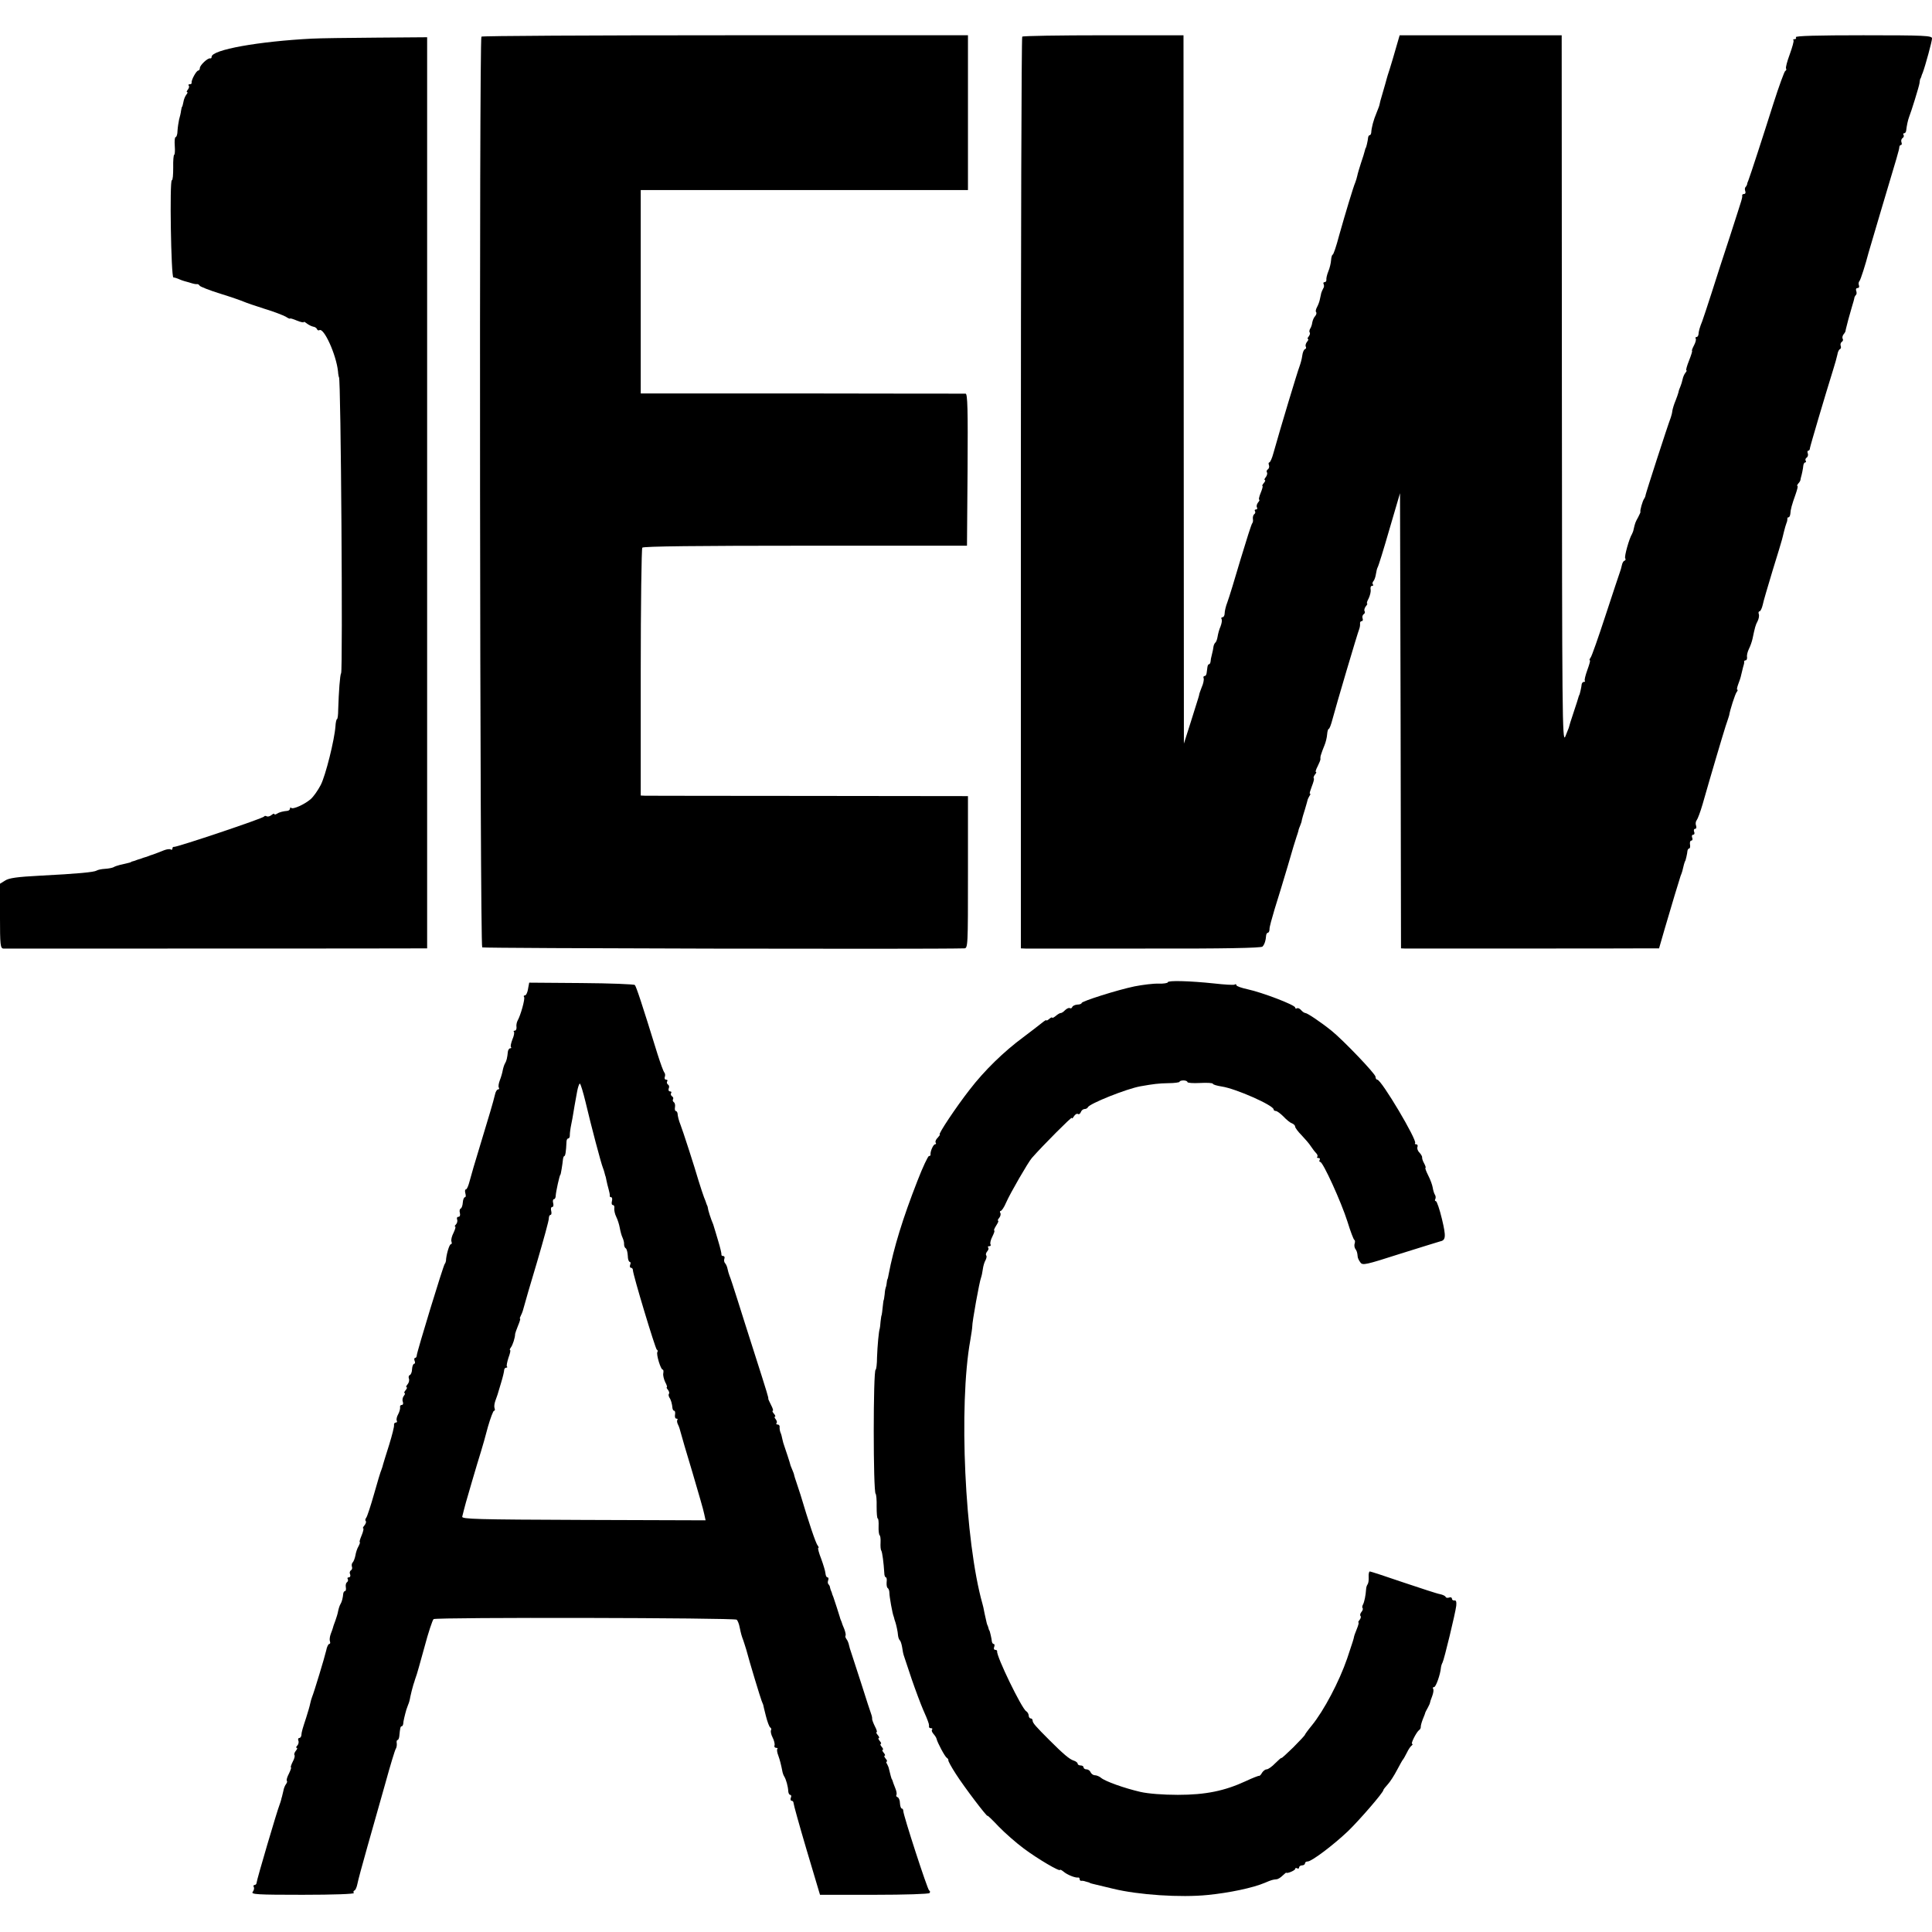 <?xml version="1.0" standalone="no"?>
<!DOCTYPE svg PUBLIC "-//W3C//DTD SVG 20010904//EN"
 "http://www.w3.org/TR/2001/REC-SVG-20010904/DTD/svg10.dtd">
<svg version="1.0" xmlns="http://www.w3.org/2000/svg"
 width="986pt" height="986pt" viewBox="0 0 986 986"
 preserveAspectRatio="xMidYMid meet">
<g transform="translate(0,986) scale(0.1,-0.1)"
fill="#000000" stroke="none">
<path d="M2457 9673 c-12 -11 -8 -4641 4 -4648 7 -5 2280 -10 2459 -5 20 0 20
7 20 388 l0 389 -812 1 c-447 0 -823 1 -835 1 l-23 1 0 628 c0 345 4 632 8
637 4 7 290 10 832 10 l825 0 3 388 c2 306 0 387 -10 388 -7 0 -383 0 -835 1
l-823 0 0 519 0 519 835 0 835 0 0 395 0 395 -1238 0 c-681 0 -1242 -3 -1245
-7z"/>
<path d="M5217 9673 c-4 -3 -7 -1052 -7 -2330 l0 -2323 23 -1 c12 0 287 0 611
0 407 -1 592 3 599 10 10 10 17 30 19 59 1 6 5 12 9 12 4 0 8 8 8 18 -1 9 12
55 26 102 15 47 45 146 67 220 21 74 42 142 45 150 3 8 7 21 9 28 1 8 6 21 10
30 4 9 8 22 8 27 1 6 8 30 16 55 7 25 14 47 14 50 1 3 5 11 9 18 5 6 6 12 2
12 -3 0 2 16 10 37 8 20 13 38 10 41 -3 3 0 11 6 19 6 7 9 13 5 13 -4 0 0 13
9 30 8 16 15 33 14 37 -1 4 0 11 1 16 1 4 3 10 5 15 1 4 7 20 14 37 7 16 13
42 14 57 1 15 5 28 8 28 4 0 12 21 19 48 17 65 129 444 137 462 3 8 5 21 4 28
-1 6 3 12 8 12 6 0 8 6 5 14 -3 8 0 17 5 21 6 3 9 11 5 16 -3 5 0 16 6 24 7 8
10 15 7 15 -3 0 0 12 8 26 7 15 12 35 10 45 -2 11 1 19 7 19 6 0 8 3 5 7 -4 3
-3 11 2 17 6 6 11 23 13 36 2 14 6 30 9 35 4 6 31 93 60 194 l54 184 3 -1161
2 -1162 23 -1 c28 0 1186 0 1248 1 l46 0 28 97 c34 117 75 252 82 273 7 16 11
31 17 58 3 9 5 17 6 17 2 0 11 38 12 53 1 6 5 12 9 12 4 0 6 9 4 20 -2 11 1
20 7 20 5 0 8 7 4 15 -3 8 -1 15 5 15 6 0 9 7 5 15 -3 8 -1 15 5 15 6 0 8 7 5
16 -4 9 -2 22 3 28 5 6 19 43 30 81 45 158 103 353 118 400 10 28 17 52 18 55
3 23 30 108 38 118 5 6 7 12 3 12 -3 0 -1 12 5 28 6 15 13 36 15 47 9 37 12
50 14 55 1 3 2 8 1 13 0 4 3 7 8 7 5 0 8 8 7 17 -2 9 3 28 10 42 7 14 15 37
18 51 12 57 15 70 26 90 6 12 9 28 6 36 -3 8 -1 14 4 14 4 0 12 15 16 33 3 17
27 97 51 177 25 80 46 150 47 155 2 6 6 24 10 40 4 17 10 37 13 45 4 8 5 18 5
23 -1 4 2 7 6 7 4 0 8 8 9 18 1 22 8 47 27 100 8 23 13 42 9 42 -3 0 -1 6 5
13 6 6 11 15 11 20 1 4 1 8 2 10 5 17 11 46 12 60 1 9 5 17 10 17 4 0 6 4 2 9
-3 5 0 13 6 16 5 4 8 13 5 21 -3 8 -2 14 3 14 4 0 8 6 8 13 1 10 76 264 119
402 9 28 18 61 21 75 2 14 8 26 13 28 5 2 7 9 4 17 -3 7 0 16 5 20 6 3 9 11 5
16 -3 5 -1 15 4 22 6 7 11 15 11 20 1 4 1 8 2 10 1 3 8 30 12 47 2 8 10 35 17
60 8 25 14 48 14 52 1 3 4 9 8 13 4 4 4 13 1 21 -3 8 0 14 7 14 7 0 10 6 7 14
-3 7 -2 17 3 22 6 8 30 82 46 144 2 8 29 98 59 200 92 307 97 325 98 338 0 6
4 12 8 12 5 0 6 6 3 14 -3 8 0 17 5 21 6 3 9 11 6 16 -4 5 -2 9 3 9 5 0 9 6
10 13 3 27 9 53 14 67 13 33 51 156 54 175 1 11 3 21 4 23 2 1 3 5 5 10 1 4 4
14 8 22 13 35 47 159 47 174 0 14 -36 16 -351 16 -231 0 -348 -3 -344 -10 3
-5 1 -10 -6 -10 -7 0 -10 -3 -6 -6 3 -3 -6 -35 -19 -71 -13 -35 -22 -68 -19
-73 3 -4 1 -10 -4 -12 -4 -1 -32 -77 -61 -168 -54 -171 -117 -364 -127 -390
-4 -8 -7 -18 -7 -22 -1 -3 -4 -9 -8 -13 -4 -4 -4 -13 -1 -21 3 -8 0 -14 -6
-14 -6 0 -10 -3 -10 -7 1 -5 0 -11 -1 -15 -1 -5 -3 -11 -4 -15 -1 -5 -27 -84
-57 -178 -31 -93 -73 -224 -94 -290 -21 -66 -43 -131 -48 -145 -12 -29 -18
-50 -19 -67 -1 -7 -5 -13 -10 -13 -5 0 -7 -4 -4 -8 3 -5 -1 -20 -9 -35 -8 -15
-12 -27 -10 -27 3 0 -4 -22 -15 -50 -11 -27 -17 -50 -14 -50 4 0 1 -6 -5 -13
-6 -8 -12 -22 -14 -33 -2 -10 -7 -27 -11 -36 -4 -9 -9 -22 -10 -30 -2 -7 -8
-26 -15 -43 -7 -16 -14 -39 -16 -50 -1 -11 -5 -27 -8 -35 -17 -44 -129 -391
-129 -397 0 -4 -3 -12 -7 -18 -8 -10 -23 -63 -19 -67 1 -2 -5 -14 -12 -28 -13
-23 -16 -30 -23 -62 -1 -7 -5 -17 -8 -23 -15 -24 -40 -115 -35 -124 4 -5 2
-11 -4 -13 -5 -1 -11 -12 -13 -23 -2 -11 -7 -27 -10 -35 -3 -8 -36 -107 -73
-220 -37 -113 -71 -211 -77 -217 -5 -7 -7 -13 -3 -13 3 0 -3 -22 -13 -49 -10
-28 -16 -52 -13 -55 3 -4 1 -6 -5 -6 -5 0 -10 -6 -11 -12 -1 -15 -10 -52 -12
-55 -2 -2 -3 -6 -4 -10 -1 -5 -12 -39 -25 -78 -13 -38 -24 -74 -25 -80 -2 -5
-10 -26 -18 -45 -15 -32 -16 112 -17 1773 l-1 1807 -413 0 -414 0 -18 -62
c-10 -35 -24 -83 -32 -108 -8 -25 -16 -49 -17 -55 -1 -5 -10 -36 -19 -67 -10
-32 -17 -60 -17 -63 0 -3 -7 -21 -15 -41 -15 -35 -26 -76 -27 -101 -1 -7 -4
-13 -8 -13 -4 0 -7 -6 -8 -12 -1 -15 -10 -53 -12 -53 -1 0 -3 -7 -5 -15 -2 -8
-10 -36 -19 -61 -8 -25 -17 -54 -19 -65 -2 -10 -7 -26 -10 -34 -10 -22 -52
-162 -83 -272 -14 -54 -29 -98 -33 -98 -3 0 -7 -13 -8 -28 -1 -15 -7 -41 -14
-57 -7 -17 -11 -36 -10 -42 1 -7 -3 -13 -9 -13 -6 0 -8 -4 -5 -10 3 -5 3 -16
-2 -22 -4 -7 -8 -17 -10 -23 -1 -5 -4 -20 -7 -32 -2 -12 -9 -30 -15 -41 -6
-11 -8 -22 -4 -25 3 -4 1 -13 -5 -20 -7 -7 -13 -22 -15 -33 -1 -10 -6 -25 -11
-32 -4 -7 -5 -16 -2 -19 3 -3 1 -12 -5 -20 -6 -7 -8 -13 -4 -13 4 0 2 -7 -5
-15 -6 -8 -9 -18 -6 -24 3 -5 2 -11 -4 -13 -6 -2 -12 -17 -14 -33 -2 -17 -9
-41 -14 -55 -9 -22 -97 -313 -133 -442 -7 -27 -17 -48 -21 -48 -4 0 -5 -6 -2
-14 3 -8 0 -17 -5 -21 -6 -3 -9 -11 -5 -16 3 -5 0 -16 -6 -24 -7 -8 -9 -15 -5
-15 4 0 2 -7 -5 -15 -7 -8 -10 -15 -7 -15 3 0 -1 -16 -9 -35 -8 -19 -11 -35
-8 -35 4 0 1 -7 -6 -15 -6 -8 -9 -19 -5 -25 3 -5 1 -10 -5 -10 -6 0 -9 -4 -5
-9 3 -5 1 -12 -4 -15 -5 -4 -8 -14 -7 -24 2 -9 0 -19 -3 -22 -4 -3 -30 -86
-60 -185 -29 -99 -59 -197 -67 -218 -8 -20 -14 -46 -14 -57 0 -11 -5 -20 -11
-20 -5 0 -8 -4 -5 -9 4 -5 1 -22 -5 -38 -7 -15 -13 -39 -15 -52 -2 -13 -7 -27
-11 -30 -4 -3 -9 -13 -10 -21 -1 -8 -4 -26 -8 -40 -4 -14 -7 -31 -7 -37 -1 -7
-4 -13 -8 -13 -4 0 -7 -7 -8 -15 -1 -8 -3 -22 -4 -30 -1 -8 -5 -15 -10 -15 -6
0 -8 -6 -5 -12 2 -7 -2 -28 -10 -45 -7 -18 -13 -35 -13 -38 -1 -6 2 2 -43
-140 l-35 -110 -1 1808 -1 1807 -408 0 c-225 0 -412 -3 -415 -7z"/>
<path d="M1595 9663 c-276 -14 -515 -57 -515 -93 0 -6 -3 -9 -7 -8 -12 4 -53
-35 -53 -49 0 -7 -4 -13 -8 -13 -10 0 -37 -50 -34 -62 1 -5 -3 -8 -10 -8 -6 0
-8 -3 -5 -7 4 -3 2 -12 -4 -20 -6 -7 -8 -13 -4 -13 4 0 2 -6 -4 -13 -6 -8 -13
-24 -15 -38 -3 -13 -5 -24 -7 -24 -1 0 -3 -9 -5 -20 -1 -11 -6 -31 -10 -45 -3
-14 -7 -40 -8 -57 0 -18 -5 -33 -10 -33 -4 0 -6 -20 -4 -45 2 -25 0 -45 -3
-45 -3 0 -6 -29 -5 -65 0 -36 -2 -65 -7 -65 -12 0 -4 -495 8 -496 6 0 18 -4
27 -8 9 -4 22 -9 30 -11 7 -2 23 -6 35 -10 12 -4 25 -6 29 -5 4 1 10 -3 13 -8
3 -5 51 -24 106 -41 55 -17 109 -36 120 -41 11 -5 58 -21 105 -36 47 -14 95
-33 108 -40 12 -8 22 -12 22 -10 0 3 16 -2 35 -10 19 -8 35 -11 35 -8 0 4 7 0
16 -7 9 -7 23 -14 32 -16 9 -1 18 -7 20 -13 2 -5 7 -8 12 -5 23 14 86 -125 95
-210 1 -16 4 -30 5 -30 10 0 20 -1492 11 -1510 -6 -10 -12 -94 -15 -187 0 -27
-3 -48 -6 -48 -3 0 -7 -17 -8 -37 -5 -69 -50 -250 -75 -299 -14 -27 -37 -60
-52 -73 -32 -27 -90 -53 -99 -44 -3 4 -6 2 -6 -4 0 -5 -6 -10 -12 -11 -23 -2
-43 -7 -55 -15 -7 -5 -13 -5 -13 -1 0 3 -7 1 -15 -6 -8 -6 -18 -9 -24 -6 -5 3
-11 3 -13 -1 -3 -9 -448 -158 -460 -155 -5 1 -8 -3 -8 -9 0 -5 -4 -8 -9 -4 -5
3 -20 1 -33 -4 -30 -12 -61 -24 -70 -26 -5 -2 -10 -4 -13 -5 -3 -1 -9 -4 -15
-5 -5 -1 -12 -4 -15 -5 -3 -1 -9 -4 -15 -5 -5 -1 -12 -4 -15 -5 -3 -1 -9 -4
-15 -5 -5 -1 -11 -3 -12 -5 -3 -2 -18 -5 -56 -14 -12 -3 -27 -8 -33 -12 -6 -3
-25 -7 -43 -8 -18 -1 -37 -5 -43 -9 -13 -8 -94 -16 -290 -26 -115 -6 -158 -12
-177 -25 l-26 -16 0 -165 c0 -150 2 -165 18 -166 21 0 2108 0 2140 1 l22 0 0
2325 0 2325 -262 -2 c-145 -1 -290 -3 -323 -5z"/>
<path d="M5960 4847 c0 -4 -21 -8 -47 -7 -27 1 -82 -6 -123 -14 -87 -18 -270
-76 -270 -85 0 -4 -10 -8 -22 -8 -13 -1 -24 -7 -26 -13 -2 -5 -7 -8 -12 -5 -5
3 -15 -2 -24 -10 -8 -9 -19 -16 -23 -15 -4 0 -16 -7 -25 -15 -10 -8 -18 -12
-18 -9 0 4 -7 1 -15 -6 -8 -7 -15 -10 -15 -7 0 3 -10 -3 -22 -13 -13 -11 -56
-43 -95 -73 -99 -73 -199 -170 -275 -269 -68 -87 -162 -228 -152 -228 3 0 -2
-7 -10 -16 -9 -8 -14 -20 -11 -25 4 -5 2 -9 -3 -9 -9 0 -25 -37 -23 -52 1 -5
-3 -8 -8 -8 -5 0 -32 -57 -59 -127 -74 -189 -121 -341 -147 -478 -2 -11 -4
-21 -5 -22 -2 -2 -4 -12 -5 -23 -1 -11 -4 -21 -5 -22 -1 -2 -4 -16 -5 -33 -2
-16 -4 -30 -5 -30 -1 0 -3 -16 -5 -35 -2 -19 -4 -37 -5 -40 -2 -3 -4 -18 -6
-35 -1 -16 -3 -32 -4 -35 -5 -12 -12 -90 -14 -147 0 -35 -4 -63 -7 -63 -13 0
-13 -626 0 -634 3 -2 6 -32 5 -65 0 -34 2 -61 6 -61 3 0 5 -18 4 -40 -1 -22 2
-42 5 -45 4 -2 6 -19 5 -37 -1 -18 0 -37 4 -42 5 -9 12 -63 15 -113 0 -13 4
-23 8 -23 4 0 6 -11 4 -25 -1 -14 1 -28 6 -30 4 -3 8 -13 8 -23 0 -21 16 -109
22 -122 1 -3 3 -9 4 -15 2 -5 4 -12 5 -15 4 -13 12 -47 13 -65 1 -11 5 -22 9
-26 4 -3 9 -18 12 -35 2 -16 6 -36 9 -44 3 -8 21 -62 40 -120 20 -58 46 -127
58 -155 12 -27 23 -53 24 -57 2 -5 4 -11 5 -15 1 -5 2 -11 1 -15 0 -5 4 -8 11
-8 6 0 8 -3 5 -7 -4 -3 -1 -13 7 -22 8 -9 15 -20 16 -26 4 -18 42 -90 52 -96
5 -3 9 -9 8 -13 -1 -4 16 -35 38 -69 42 -66 162 -224 162 -214 0 3 26 -22 57
-55 32 -33 89 -83 128 -112 71 -53 185 -120 185 -109 0 3 8 -1 18 -9 18 -16
61 -33 75 -30 4 1 7 -3 7 -8 0 -5 3 -9 8 -9 4 1 10 0 15 -1 4 -1 12 -4 17 -5
6 -1 11 -3 13 -5 1 -1 9 -3 17 -5 8 -2 53 -13 100 -24 130 -32 346 -46 484
-32 110 11 230 36 291 62 35 15 40 16 59 18 8 0 22 9 32 19 10 9 18 16 18 15
3 -7 46 11 46 19 0 5 5 6 10 3 6 -3 10 -1 10 4 0 6 7 11 15 11 8 0 15 5 15 10
0 6 6 10 14 10 20 0 130 83 205 154 59 57 181 198 181 210 0 3 10 16 23 30 12
13 33 46 47 73 14 26 27 50 30 53 3 3 12 19 20 35 8 17 19 33 25 37 5 4 6 8 2
8 -9 0 22 61 36 71 5 3 8 10 8 15 -1 5 4 23 10 39 7 17 13 32 13 35 1 3 7 14
13 25 6 11 11 22 11 25 0 3 5 18 11 33 6 16 9 33 5 38 -3 5 -1 9 5 9 9 0 32
64 35 100 1 9 5 20 8 25 8 14 66 254 70 290 2 20 -1 29 -9 27 -7 -1 -13 3 -13
9 0 6 -6 9 -14 6 -8 -3 -16 -2 -18 3 -2 5 -14 11 -28 14 -14 2 -98 30 -188 60
-90 31 -167 56 -171 56 -4 0 -7 -12 -6 -27 1 -16 -1 -32 -5 -38 -4 -5 -8 -17
-8 -25 -2 -32 -9 -66 -16 -79 -4 -7 -5 -15 -2 -18 3 -3 1 -12 -6 -20 -6 -7 -8
-16 -5 -20 4 -3 2 -12 -4 -20 -6 -7 -9 -13 -6 -13 3 0 -1 -16 -9 -35 -8 -19
-14 -37 -14 -40 -1 -7 -6 -24 -35 -110 -40 -116 -118 -265 -181 -342 -19 -23
-34 -44 -34 -46 0 -3 -27 -32 -60 -65 -33 -32 -60 -57 -60 -54 0 3 -14 -9 -31
-26 -17 -18 -37 -32 -45 -32 -7 0 -17 -8 -23 -17 -5 -10 -12 -17 -15 -16 -3 1
-34 -11 -68 -27 -108 -50 -205 -70 -347 -70 -76 0 -152 6 -191 15 -82 19 -180
54 -201 72 -8 7 -23 13 -31 13 -9 0 -18 7 -22 15 -3 8 -12 15 -21 15 -8 0 -15
5 -15 10 0 6 -7 10 -15 10 -8 0 -15 4 -15 9 0 5 -10 13 -21 16 -21 7 -51 32
-124 105 -69 69 -85 87 -85 99 0 6 -4 11 -10 11 -5 0 -10 7 -10 15 0 7 -6 18
-13 22 -23 14 -152 280 -148 305 1 5 -4 8 -10 8 -6 0 -9 7 -5 15 3 8 2 15 -3
15 -4 0 -8 6 -9 13 -1 14 -10 51 -12 55 -2 1 -4 7 -5 12 -1 6 -4 12 -5 15 -3
6 -3 5 -15 60 -4 22 -9 45 -11 50 -90 319 -122 1013 -62 1345 5 30 10 62 10
70 -1 21 37 232 45 250 3 8 7 28 9 43 2 16 8 36 14 46 5 10 7 21 3 24 -3 4 -1
13 5 20 7 8 9 17 5 20 -3 4 -1 7 6 7 7 0 9 4 6 10 -3 5 1 23 10 40 8 16 13 30
9 30 -3 0 1 11 10 25 9 14 14 25 10 25 -4 0 -1 7 6 15 6 8 9 19 5 25 -3 5 -2
10 2 10 5 0 18 19 28 43 21 48 112 205 131 227 59 67 204 212 204 205 0 -6 5
-2 11 8 6 9 14 15 20 12 5 -4 12 1 15 9 3 9 12 16 19 16 7 0 15 4 17 9 7 18
196 94 268 107 68 12 92 15 143 16 31 0 57 4 57 7 0 4 9 7 20 7 11 0 20 -4 20
-8 0 -5 29 -7 65 -5 36 2 65 0 65 -4 0 -4 20 -10 45 -14 70 -10 265 -96 265
-117 0 -4 5 -8 11 -8 7 0 24 -13 39 -28 15 -16 34 -32 44 -35 9 -4 16 -11 16
-17 0 -6 15 -26 33 -44 17 -18 39 -43 47 -56 8 -12 20 -28 27 -35 7 -7 9 -15
6 -19 -4 -3 -1 -6 6 -6 7 0 9 -4 6 -10 -3 -5 -2 -10 3 -10 14 0 107 -204 139
-305 15 -49 31 -91 35 -93 4 -2 4 -10 2 -17 -3 -8 -2 -20 2 -27 9 -13 11 -19
13 -41 0 -7 7 -21 14 -30 11 -16 27 -12 202 44 105 33 196 61 203 63 31 6 33
23 11 115 -12 50 -26 91 -31 91 -5 0 -6 5 -3 10 3 6 3 16 -2 23 -4 6 -9 23
-11 36 -2 13 -12 41 -23 62 -11 22 -17 39 -14 39 3 0 0 10 -7 23 -7 12 -11 26
-10 30 1 4 -5 15 -13 24 -9 8 -14 22 -11 29 3 8 0 14 -6 14 -6 0 -9 2 -6 6 13
12 -172 324 -193 324 -5 0 -9 7 -9 15 0 14 -164 186 -225 235 -52 42 -123 90
-133 90 -5 0 -15 7 -22 15 -7 8 -16 12 -21 9 -5 -3 -9 -1 -9 4 0 13 -168 77
-242 93 -32 7 -58 16 -58 21 0 5 -4 7 -9 3 -5 -3 -53 0 -106 6 -123 13 -235
16 -235 6z"/>
<path d="M2695 4813 c-3 -18 -10 -33 -16 -33 -6 0 -8 -4 -4 -9 5 -9 -17 -91
-34 -121 -4 -8 -7 -23 -5 -32 1 -10 -3 -18 -9 -18 -5 0 -8 -3 -4 -6 3 -4 0
-21 -8 -39 -7 -19 -11 -36 -7 -39 3 -3 1 -6 -4 -6 -5 0 -11 -8 -12 -17 -3 -31
-7 -48 -14 -59 -4 -6 -9 -21 -12 -35 -2 -13 -9 -37 -15 -52 -6 -16 -9 -33 -5
-38 3 -5 1 -9 -4 -9 -6 0 -13 -12 -16 -27 -9 -38 -29 -105 -77 -263 -23 -74
-46 -154 -52 -177 -6 -24 -14 -43 -19 -43 -5 0 -6 -9 -3 -20 3 -11 3 -20 -2
-20 -5 0 -10 -12 -11 -27 -1 -16 -6 -29 -11 -31 -5 -2 -7 -12 -4 -22 3 -12 0
-20 -7 -20 -7 0 -10 -6 -7 -14 3 -7 0 -19 -6 -25 -6 -6 -8 -11 -4 -11 4 0 0
-14 -8 -31 -9 -17 -14 -37 -11 -45 3 -8 2 -14 -3 -14 -8 0 -24 -55 -25 -85 -1
-5 -3 -12 -6 -15 -7 -6 -142 -449 -143 -467 0 -7 -4 -13 -8 -13 -5 0 -6 -7 -3
-15 4 -8 2 -15 -2 -15 -5 0 -10 -12 -11 -27 0 -15 -6 -29 -12 -31 -5 -2 -7
-10 -4 -18 3 -8 0 -21 -7 -29 -7 -8 -9 -15 -5 -15 4 0 2 -7 -5 -15 -7 -8 -9
-15 -5 -15 4 0 2 -6 -4 -14 -6 -7 -9 -21 -5 -30 3 -9 1 -16 -5 -16 -7 0 -11
-6 -9 -12 1 -7 -3 -23 -10 -36 -7 -12 -10 -27 -7 -32 3 -6 1 -10 -5 -10 -6 0
-10 -6 -9 -12 2 -7 -10 -53 -25 -102 -16 -49 -29 -94 -31 -100 -1 -6 -5 -18
-8 -26 -4 -8 -21 -64 -38 -125 -17 -60 -35 -115 -40 -121 -5 -6 -6 -14 -2 -17
3 -4 0 -13 -7 -22 -7 -8 -10 -15 -6 -15 3 0 0 -16 -8 -35 -8 -19 -13 -35 -10
-35 3 0 0 -9 -6 -21 -7 -11 -14 -33 -16 -47 -3 -15 -9 -31 -14 -36 -5 -5 -6
-14 -4 -21 3 -7 1 -16 -5 -19 -6 -4 -8 -13 -4 -21 3 -8 0 -15 -7 -15 -6 0 -9
-4 -5 -9 3 -5 1 -12 -4 -16 -5 -3 -8 -14 -6 -25 2 -11 0 -20 -4 -20 -4 0 -8
-6 -9 -12 -2 -22 -7 -43 -14 -54 -4 -6 -9 -21 -12 -35 -2 -13 -9 -35 -14 -49
-5 -14 -11 -29 -12 -35 -1 -5 -7 -21 -12 -34 -5 -14 -7 -30 -4 -38 3 -7 1 -13
-4 -13 -4 0 -12 -15 -15 -33 -8 -35 -62 -213 -72 -237 -3 -8 -8 -24 -10 -35
-2 -11 -11 -42 -20 -70 -18 -55 -24 -73 -25 -92 -1 -7 -6 -13 -11 -13 -5 0 -7
-6 -4 -14 3 -7 0 -19 -6 -25 -6 -6 -7 -11 -3 -11 5 0 3 -7 -4 -15 -7 -9 -10
-18 -7 -22 3 -3 0 -18 -9 -34 -8 -16 -12 -29 -9 -29 3 0 -2 -14 -10 -31 -9
-17 -14 -33 -11 -37 3 -3 1 -10 -4 -17 -5 -6 -12 -22 -14 -36 -3 -13 -6 -26
-7 -29 -1 -3 -3 -9 -4 -15 -1 -5 -5 -17 -8 -25 -12 -29 -117 -385 -117 -397 0
-7 -5 -13 -11 -13 -5 0 -7 -5 -4 -10 4 -6 1 -17 -5 -25 -11 -13 22 -15 254
-15 159 0 265 4 262 9 -4 5 -2 11 3 13 5 1 12 17 15 33 3 17 26 102 51 190 25
88 66 234 92 325 25 91 49 170 53 175 4 6 6 18 5 28 -2 9 0 17 4 17 4 0 8 9 9
20 4 42 6 50 12 50 4 0 7 6 8 13 0 11 8 44 16 72 2 6 6 17 9 25 4 8 9 26 11
40 3 14 6 27 7 30 1 3 3 10 4 15 2 6 4 13 5 18 1 4 3 10 5 15 1 4 4 14 7 22 4
8 23 77 44 153 20 76 42 141 47 144 17 10 1537 7 1547 -3 5 -5 12 -22 15 -39
7 -34 10 -44 18 -65 3 -8 10 -31 16 -50 17 -65 72 -245 78 -260 3 -8 7 -17 8
-20 0 -3 7 -29 14 -58 7 -28 17 -55 22 -58 5 -3 7 -9 4 -14 -3 -5 0 -22 8 -37
8 -15 12 -34 10 -40 -3 -7 1 -13 8 -13 7 0 10 -3 6 -6 -3 -3 -1 -18 5 -33 8
-22 14 -45 22 -86 1 -5 5 -16 9 -22 9 -15 19 -50 20 -75 1 -10 5 -18 10 -18 5
0 7 -7 3 -15 -3 -8 -1 -15 4 -15 6 0 10 -6 10 -12 0 -7 30 -115 67 -240 l68
-228 277 0 c157 0 279 4 282 9 4 5 3 11 -2 13 -8 3 -132 384 -132 406 0 6 -3
12 -7 12 -5 0 -9 12 -10 27 0 15 -6 29 -12 31 -6 2 -9 7 -6 12 3 5 0 21 -7 37
-6 15 -12 31 -13 36 -2 4 -3 8 -5 10 -1 2 -6 20 -13 49 -1 7 -6 19 -10 26 -5
6 -5 12 -1 12 3 0 1 7 -6 15 -7 8 -9 15 -5 15 4 0 2 7 -5 15 -7 8 -9 15 -5 15
4 0 2 7 -5 15 -7 8 -9 15 -5 15 4 0 2 7 -5 15 -7 8 -9 15 -5 15 4 0 2 7 -5 15
-7 8 -10 15 -6 15 4 0 0 13 -9 30 -8 16 -14 33 -14 37 1 4 -1 15 -4 23 -3 8
-27 80 -52 160 -26 80 -49 152 -52 160 -3 8 -8 24 -10 34 -2 11 -8 25 -13 31
-5 7 -7 14 -5 17 3 3 0 18 -6 34 -7 16 -13 32 -14 37 -2 4 -4 9 -5 12 -1 3 -3
8 -4 13 -3 11 -27 85 -33 102 -4 8 -7 18 -8 23 -2 4 -4 9 -5 12 -1 3 -3 9 -4
14 0 5 -4 12 -8 16 -4 4 -4 13 -1 21 3 8 1 14 -4 14 -5 0 -9 9 -10 20 -1 12
-11 45 -22 75 -12 30 -18 55 -15 55 4 0 2 6 -3 13 -10 11 -47 123 -87 257 -10
30 -20 62 -23 70 -3 8 -7 21 -9 28 -1 8 -6 21 -10 30 -4 9 -8 19 -9 22 -2 11
-27 86 -32 100 -3 8 -8 24 -10 35 -2 11 -6 27 -10 35 -3 8 -5 21 -4 28 1 6 -4
12 -10 12 -7 0 -9 3 -6 7 4 3 2 12 -4 20 -6 7 -8 13 -4 13 4 0 2 7 -5 15 -7 8
-10 15 -6 15 4 0 0 13 -9 30 -8 16 -15 31 -14 32 2 3 -2 18 -74 243 -25 77
-61 192 -81 255 -20 63 -39 122 -43 130 -3 8 -8 24 -10 35 -2 11 -8 24 -13 29
-4 4 -6 15 -3 22 3 8 0 14 -6 14 -6 0 -10 3 -9 8 1 4 -6 34 -16 67 -10 33 -19
65 -21 70 -1 6 -7 23 -14 39 -6 16 -13 38 -16 50 -2 11 -4 22 -6 24 -1 1 -2 5
-4 10 -1 4 -6 18 -12 32 -5 14 -18 52 -28 85 -19 66 -82 261 -92 285 -8 20
-14 42 -15 58 -1 6 -5 12 -9 12 -4 0 -6 9 -4 20 2 11 -1 22 -6 25 -5 4 -7 10
-4 15 3 5 1 11 -5 15 -6 4 -8 11 -5 16 4 5 1 9 -5 9 -7 0 -10 7 -7 15 4 8 2
17 -4 20 -5 4 -7 11 -4 16 4 5 1 9 -5 9 -7 0 -10 6 -7 14 3 7 2 17 -2 22 -5 5
-20 47 -35 94 -80 259 -109 346 -116 353 -3 4 -126 9 -273 10 l-266 2 -6 -32z
m294 -580 c28 -119 79 -312 88 -333 3 -8 7 -19 8 -25 1 -5 3 -12 4 -15 2 -3 4
-14 6 -24 2 -11 7 -31 11 -45 4 -14 7 -29 6 -33 -1 -5 2 -8 7 -8 5 0 7 -9 4
-20 -3 -11 -1 -20 5 -20 6 0 9 -8 7 -17 -1 -10 3 -29 10 -43 7 -14 15 -39 18
-56 3 -17 9 -40 14 -50 5 -11 9 -26 8 -34 0 -8 3 -18 9 -21 5 -4 9 -21 10 -38
0 -17 5 -31 10 -31 4 0 6 -7 2 -15 -3 -8 -1 -15 4 -15 6 0 10 -6 10 -12 0 -23
115 -403 122 -406 5 -2 6 -8 3 -12 -7 -11 17 -90 27 -90 4 0 5 -8 3 -19 -2
-10 3 -30 10 -45 8 -14 11 -26 8 -26 -3 0 0 -6 6 -13 6 -8 8 -17 5 -20 -3 -3
-2 -12 2 -19 9 -13 14 -33 16 -55 1 -7 5 -13 9 -13 4 0 6 -9 4 -20 -2 -11 1
-20 7 -20 6 0 8 -3 5 -6 -3 -4 -2 -14 3 -24 5 -9 11 -28 14 -41 3 -13 30 -105
60 -204 29 -99 57 -194 60 -212 l7 -32 -623 2 c-548 2 -623 4 -619 17 12 49
22 86 50 180 17 58 37 125 45 150 8 25 24 82 36 128 13 45 27 82 31 82 5 0 6
6 3 13 -3 8 -1 24 4 38 5 13 10 27 11 31 1 4 9 31 18 60 9 29 16 59 16 66 0 6
5 12 10 12 6 0 8 3 4 6 -3 3 1 23 8 45 8 21 12 39 8 39 -3 0 -1 6 4 13 9 11
22 50 22 70 1 4 7 23 15 42 8 19 13 35 10 35 -3 0 0 8 5 18 6 11 12 30 15 43
3 13 33 116 67 229 33 113 61 213 60 223 0 9 4 17 9 17 4 0 6 9 3 20 -3 11 -1
20 5 20 6 0 8 9 5 20 -3 11 -1 20 4 20 5 0 9 8 9 18 1 20 20 107 24 107 2 0
11 56 13 78 1 9 4 17 7 17 5 0 9 23 11 73 0 9 4 17 9 17 5 0 9 8 8 18 0 9 3
33 7 52 4 19 9 46 11 60 4 25 5 31 19 108 4 23 11 42 14 42 4 0 17 -44 30 -97z"/>
</g>
</svg>
